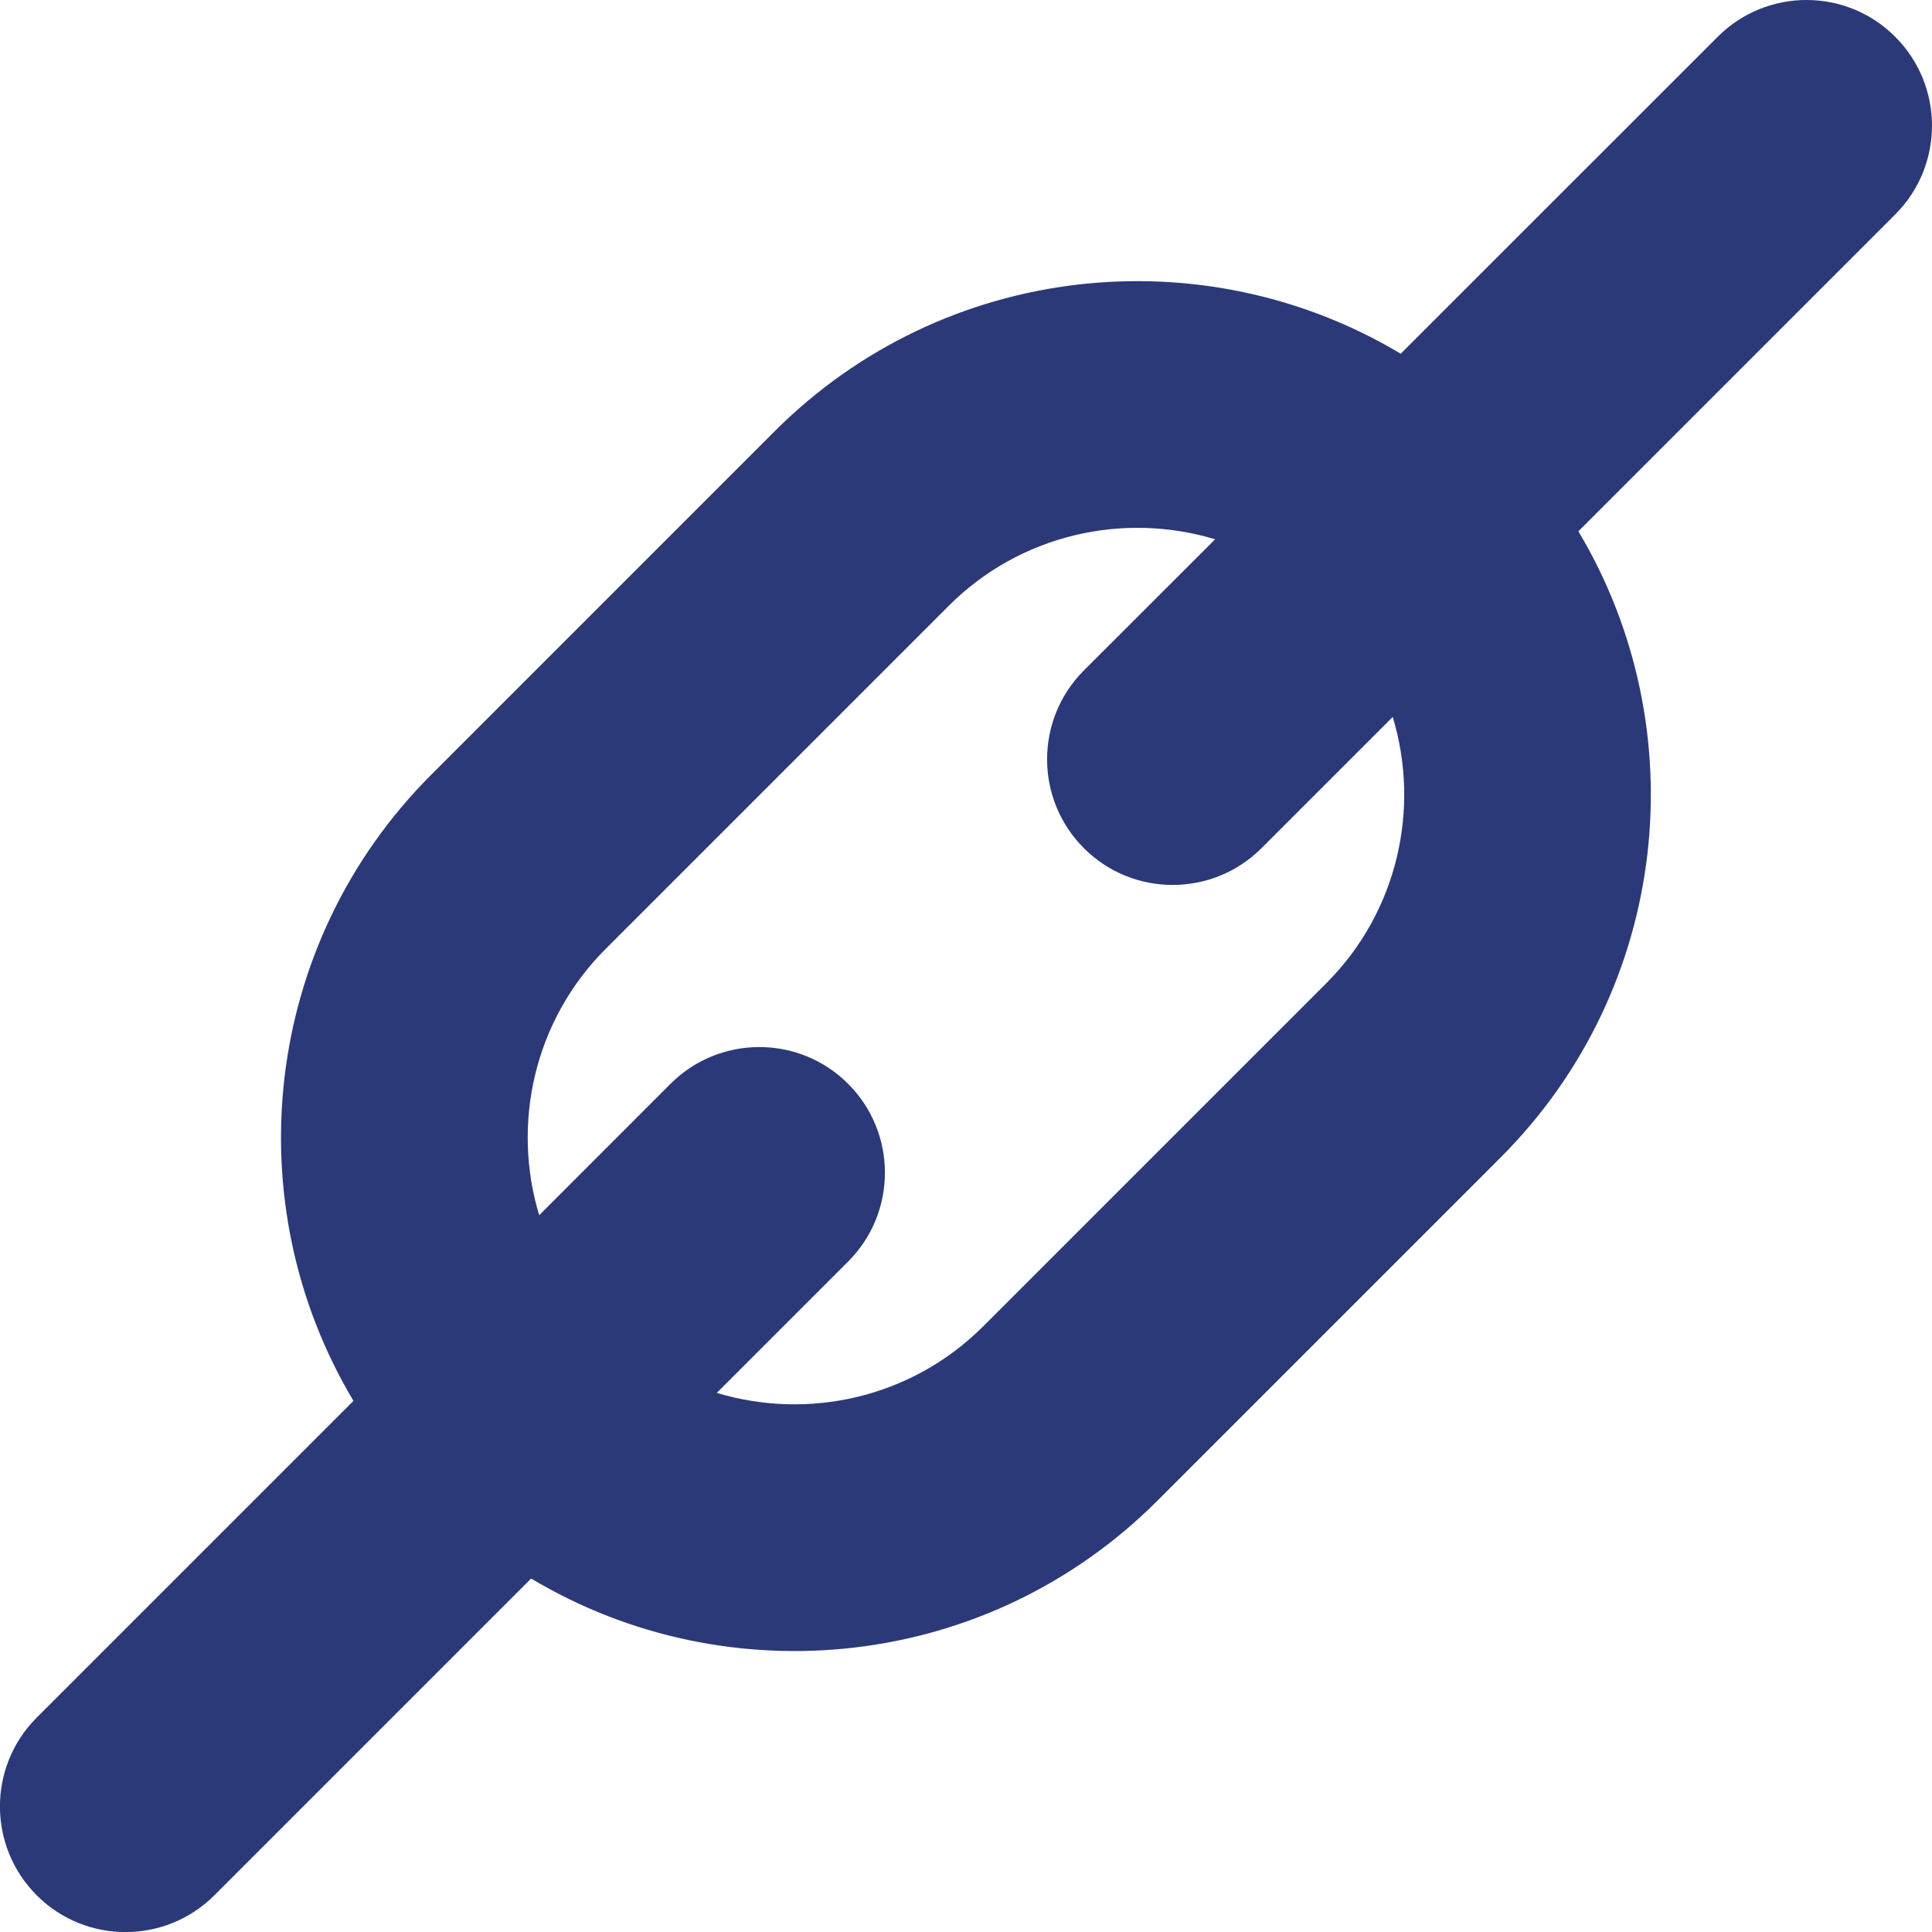 <svg xmlns="http://www.w3.org/2000/svg" width="24" height="24" viewBox="0 0 24 24" fill="#2b3978">
    <path d="M21.337.458l-3.937 3.936c-2.449-1.466-5.67-1.144-7.78.966l-4.261 4.262c-2.11 2.11-2.433 5.331-.968 7.78l-3.935 3.935c-.609.609-.609 1.597 0 2.207s1.598.609 2.207 0l3.935-3.935c2.449 1.465 5.67 1.144 7.78-.967l4.261-4.261c2.11-2.11 2.433-5.331.968-7.781l3.936-3.936c.609-.609.609-1.597 0-2.207s-1.597-.609-2.206.001zm-4.862 11.757l-4.261 4.261c-.895.894-2.176 1.169-3.31.827l1.632-1.632c.609-.609.609-1.597 0-2.207s-1.598-.609-2.207 0l-1.631 1.632c-.343-1.133-.067-2.415.826-3.309l4.261-4.261c.895-.894 2.176-1.169 3.31-.827l-1.631 1.63c-.609.609-.609 1.597 0 2.207s1.598.609 2.207 0l1.63-1.63c.343 1.133.067 2.415-.826 3.309z"/>
</svg>